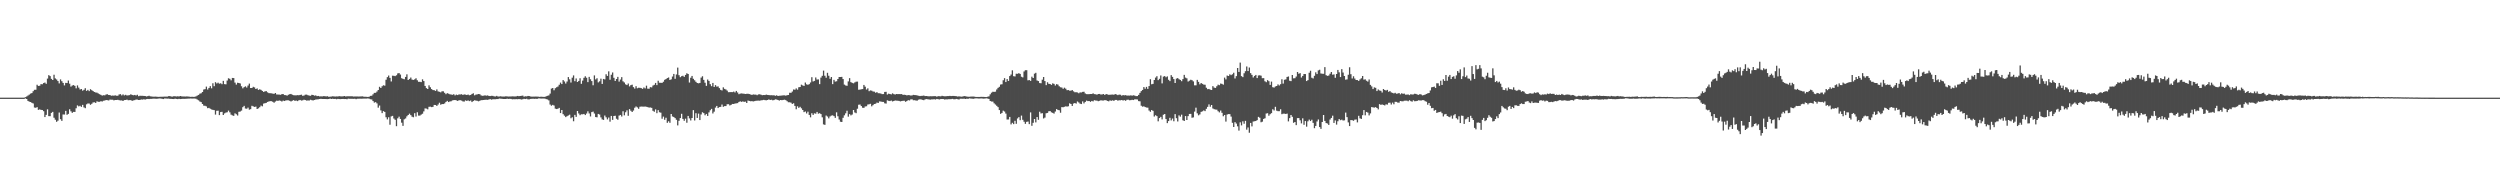 <?xml version="1.0" encoding="UTF-8"?>
<svg xmlns="http://www.w3.org/2000/svg" width="1920" height="150">
  <path d="M0 75.000h1v1.000H0zM1 75.000h1v1.000H1zM2 75.000h1v1.000H2zM3 75.000h1v1.000H3zM4 75.000h1v1.000H4zM5 75.000h1v1.000H5zM6 75.000h1v1.000H6zM7 75.000h1v1.000H7zM8 75.000h1v1.000H8zM9 75.000h1v1.000H9zM10 75.000h1v1.000H10zM11 75.000h1v1.000H11zM12 75.000h1v1.000H12zM13 75.000h1v1.000H13zM14 75.000h1v1.000H14zM15 75.000h1v1.000H15zM16 75.000h1v1.000H16zM17 75.000h1v1.000H17zM18 74.989h1v1.000H18zM19 74.593h1v1.000H19zM20 74.094h1v1.918H20zM21 73.350h1v4.190H21zM22 72.647h1v5.440H22zM23 71.889h1v6.469H23zM24 71.457h1v7.541H24zM25 70.040h1v9.400H25zM26 68.952h1v13.617H26zM27 68.933h1v13.861H27zM28 65.070h1v17.195H28zM29 66.020h1v18.366H29zM30 65.847h1v18.175H30zM31 64.590h1v19.800H31zM32 64.726h1v19.748H32zM33 63.776h1v21.630H33zM34 63.397h1v26.518H34zM35 64.343h1v23.891H35zM36 60.371h1v23.575H36zM37 57.695h1v31.506H37zM38 58.482h1v30.743H38zM39 60.549h1v26.156H39zM40 61.416h1v24.478H40zM41 57.420h1v33.011H41zM42 60.194h1v31.753H42zM43 61.012h1v32.521H43zM44 62.245h1v30.407H44zM45 64.032h1v22.373H45zM46 60.989h1v30.574H46zM47 62.381h1v30.467H47zM48 63.715h1v24.173H48zM49 65.607h1v22.341H49zM50 63.631h1v21.514H50zM51 63.814h1v24.335H51zM52 61.845h1v25.594H52zM53 64.260h1v19.654H53zM54 66.533h1v18.949H54zM55 65.684h1v21.006H55zM56 65.313h1v20.585H56zM57 65.949h1v20.010H57zM58 67.848h1v15.321H58zM59 65.583h1v15.385H59zM60 67.287h1v14.412H60zM61 68.686h1v12.553H61zM62 68.347h1v13.724H62zM63 69.638h1v10.875H63zM64 68.985h1v13.495H64zM65 67.733h1v15.358H65zM66 69.775h1v10.330H66zM67 68.993h1v10.467H67zM68 69.976h1v9.517H68zM69 68.484h1v11.996H69zM70 69.263h1v10.464H70zM71 69.955h1v8.754H71zM72 70.675h1v7.857H72zM73 71.036h1v8.017H73zM74 71.168h1v6.648H74zM75 71.783h1v6.416H75zM76 72.330h1v5.873H76zM77 72.841h1v4.860H77zM78 73.403h1v4.597H78zM79 73.112h1v4.271H79zM80 73.195h1v4.037H80zM81 72.552h1v4.230H81zM82 72.405h1v4.557H82zM83 72.941h1v4.206H83zM84 73.010h1v3.468H84zM85 73.512h1v3.089H85zM86 73.382h1v3.198H86zM87 73.474h1v3.638H87zM88 73.209h1v3.598H88zM89 73.535h1v3.277H89zM90 73.530h1v3.132H90zM91 72.558h1v4.398H91zM92 72.314h1v4.850H92zM93 73.241h1v3.846H93zM94 72.514h1v5.057H94zM95 73.251h1v3.611H95zM96 72.798h1v4.000H96zM97 73.311h1v3.203H97zM98 73.235h1v3.764H98zM99 73.065h1v3.827H99zM100 72.410h1v4.475H100zM101 72.890h1v4.591H101zM102 73.172h1v3.944H102zM103 72.900h1v3.989H103zM104 73.327h1v3.130H104zM105 72.762h1v3.738H105zM106 73.902h1v2.883H106zM107 73.510h1v3.259H107zM108 73.555h1v2.819H108zM109 73.578h1v2.930H109zM110 73.701h1v2.537H110zM111 73.716h1v2.763H111zM112 74.076h1v2.033H112zM113 73.850h1v2.145H113zM114 73.500h1v2.594H114zM115 74.007h1v1.916H115zM116 74.095h1v1.818H116zM117 74.250h1v1.526H117zM118 74.264h1v1.487H118zM119 74.184h1v1.652H119zM120 74.317h1v1.584H120zM121 74.390h1v1.335H121zM122 74.324h1v1.321H122zM123 74.287h1v1.383H123zM124 74.290h1v1.565H124zM125 74.246h1v1.860H125zM126 74.168h1v1.466H126zM127 74.166h1v1.528H127zM128 74.213h1v1.540H128zM129 73.812h1v1.908H129zM130 73.768h1v2.180H130zM131 74.122h1v1.802H131zM132 74.167h1v1.866H132zM133 73.900h1v2.193H133zM134 73.909h1v1.882H134zM135 74.062h1v1.933H135zM136 73.943h1v2.191H136zM137 74.088h1v1.800H137zM138 73.734h1v2.328H138zM139 73.961h1v2.032H139zM140 74.079h1v1.798H140zM141 74.079h1v1.857H141zM142 74.149h1v1.734H142zM143 74.051h1v1.793H143zM144 74.145h1v1.582H144zM145 74.234h1v1.471H145zM146 74.382h1v1.257H146zM147 74.315h1v1.434H147zM148 74.400h1v1.257H148zM149 74.325h1v1.368H149zM150 74.009h1v1.825H150zM151 73.440h1v2.982H151zM152 72.910h1v4.169H152zM153 71.962h1v6.016H153zM154 71.642h1v6.818H154zM155 70.665h1v9.218H155zM156 68.747h1v12.421H156zM157 68.438h1v12.801H157zM158 66.526h1v15.185H158zM159 68.771h1v14.345H159zM160 67.532h1v15.304H160zM161 66.169h1v17.333H161zM162 67.817h1v16.249H162zM163 63.938h1v20.452H163zM164 66.190h1v18.404H164zM165 63.127h1v24.901H165zM166 64.098h1v21.003H166zM167 63.495h1v21.507H167zM168 64.279h1v24.138H168zM169 63.973h1v22.113H169zM170 64.643h1v21.216H170zM171 62.086h1v26.226H171zM172 64.601h1v22.492H172zM173 64.762h1v21.712H173zM174 61.828h1v24.402H174zM175 60.126h1v24.818H175zM176 60.495h1v25.781H176zM177 61.707h1v26.381H177zM178 59.853h1v28.789H178zM179 59.960h1v29.035H179zM180 63.419h1v23.644H180zM181 64.999h1v22.759H181zM182 63.558h1v25.189H182zM183 63.737h1v22.124H183zM184 64.115h1v21.526H184zM185 66.271h1v18.656H185zM186 67.832h1v14.499H186zM187 66.904h1v14.405H187zM188 66.298h1v17.078H188zM189 67.235h1v16.287H189zM190 65.714h1v16.946H190zM191 64.229h1v20.006H191zM192 67.564h1v16.297H192zM193 67.604h1v13.661H193zM194 66.675h1v15.030H194zM195 67.119h1v15.022H195zM196 68.376h1v13.482H196zM197 67.907h1v15.808H197zM198 69.057h1v14.155H198zM199 68.567h1v13.763H199zM200 68.996h1v12.116H200zM201 69.817h1v11.824H201zM202 70.627h1v8.947H202zM203 70.127h1v9.150H203zM204 69.973h1v9.016H204zM205 70.891h1v7.400H205zM206 71.546h1v6.398H206zM207 71.560h1v6.093H207zM208 71.694h1v6.036H208zM209 71.884h1v6.311H209zM210 72.070h1v6.820H210zM211 71.429h1v6.530H211zM212 72.528h1v4.774H212zM213 72.583h1v4.882H213zM214 72.676h1v4.475H214zM215 72.789h1v4.644H215zM216 72.292h1v5.704H216zM217 72.254h1v4.993H217zM218 72.991h1v4.603H218zM219 73.082h1v4.057H219zM220 73.480h1v3.519H220zM221 72.776h1v4.270H221zM222 72.321h1v5.080H222zM223 72.133h1v5.807H223zM224 72.743h1v4.643H224zM225 73.089h1v3.828H225zM226 73.230h1v4.222H226zM227 73.196h1v4.024H227zM228 73.040h1v4.605H228zM229 73.173h1v3.861H229zM230 72.921h1v3.809H230zM231 72.700h1v4.571H231zM232 73.591h1v3.478H232zM233 73.385h1v3.218H233zM234 72.716h1v4.150H234zM235 72.678h1v4.566H235zM236 73.110h1v4.036H236zM237 73.404h1v3.782H237zM238 73.580h1v2.992H238zM239 72.798h1v4.131H239zM240 72.977h1v4.195H240zM241 73.456h1v3.328H241zM242 73.254h1v3.212H242zM243 73.827h1v2.531H243zM244 73.681h1v2.535H244zM245 74.011h1v2.027H245zM246 74.004h1v1.872H246zM247 74.010h1v2.040H247zM248 73.826h1v2.204H248zM249 73.879h1v2.138H249zM250 74.017h1v2.056H250zM251 73.897h1v2.233H251zM252 74.343h1v1.703H252zM253 74.266h1v1.435H253zM254 74.150h1v1.859H254zM255 73.948h1v1.876H255zM256 74.030h1v2.009H256zM257 74.141h1v1.804H257zM258 74.030h1v2.200H258zM259 74.089h1v1.844H259zM260 73.826h1v2.256H260zM261 73.997h1v2.124H261zM262 74.056h1v1.983H262zM263 73.964h1v2.022H263zM264 73.705h1v2.370H264zM265 74.099h1v1.958H265zM266 73.908h1v2.328H266zM267 73.914h1v1.862H267zM268 73.950h1v1.952H268zM269 73.944h1v1.911H269zM270 73.943h1v1.931H270zM271 74.123h1v1.805H271zM272 74.094h1v1.720H272zM273 74.067h1v2.094H273zM274 74.077h1v1.750H274zM275 74.138h1v1.684H275zM276 74.082h1v1.698H276zM277 74.013h1v1.822H277zM278 73.984h1v1.816H278zM279 74.273h1v1.455H279zM280 74.274h1v1.433H280zM281 74.357h1v1.363H281zM282 74.467h1v1.109H282zM283 74.311h1v1.462H283zM284 73.637h1v2.623H284zM285 73.506h1v2.868H285zM286 72.439h1v5.188H286zM287 71.346h1v7.431H287zM288 71.255h1v7.182H288zM289 70.319h1v9.073H289zM290 69.125h1v13.552H290zM291 66.642h1v14.434H291zM292 67.596h1v17.175H292zM293 66.277h1v20.621H293zM294 65.490h1v19.853H294zM295 65.789h1v20.161H295zM296 61.228h1v28.812H296zM297 59.230h1v32.461H297zM298 58.014h1v32.063H298zM299 59.778h1v35.995H299zM300 62.570h1v26.808H300zM301 58.120h1v30.879H301zM302 58.238h1v32.819H302zM303 58.466h1v33.519H303zM304 57.823h1v39.113H304zM305 56.376h1v34.522H305zM306 56.140h1v33.449H306zM307 57.263h1v34.070H307zM308 60.048h1v34.182H308zM309 60.594h1v36.067H309zM310 60.860h1v30.796H310zM311 59.100h1v31.871H311zM312 57.084h1v32.243H312zM313 61.459h1v26.880H313zM314 60.602h1v26.677H314zM315 59.528h1v28.878H315zM316 61.114h1v28.538H316zM317 61.390h1v28.684H317zM318 60.922h1v26.004H318zM319 60.104h1v29.371H319zM320 61.621h1v24.584H320zM321 62.798h1v25.976H321zM322 62.798h1v25.990H322zM323 63.086h1v24.917H323zM324 60.921h1v26.429H324zM325 62.275h1v23.287H325zM326 65.990h1v17.268H326zM327 67.681h1v15.731H327zM328 68.374h1v15.593H328zM329 65.545h1v16.471H329zM330 67.012h1v14.884H330zM331 68.409h1v13.851H331zM332 69.164h1v12.921H332zM333 69.292h1v11.306H333zM334 69.824h1v10.823H334zM335 68.653h1v12.703H335zM336 70.186h1v10.098H336zM337 70.522h1v8.382H337zM338 70.898h1v9.512H338zM339 70.109h1v9.793H339zM340 70.138h1v9.773H340zM341 71.277h1v8.191H341zM342 72.370h1v5.916H342zM343 71.511h1v5.940H343zM344 71.942h1v6.435H344zM345 72.399h1v5.527H345zM346 72.580h1v5.188H346zM347 72.826h1v4.304H347zM348 72.355h1v4.526H348zM349 73.247h1v3.544H349zM350 72.651h1v4.444H350zM351 72.989h1v4.505H351zM352 72.499h1v4.491H352zM353 72.532h1v4.406H353zM354 72.352h1v4.924H354zM355 72.929h1v4.949H355zM356 72.509h1v5.513H356zM357 72.652h1v4.433H357zM358 72.972h1v4.554H358zM359 72.584h1v4.545H359zM360 73.176h1v4.503H360zM361 72.903h1v4.293H361zM362 72.144h1v6.264H362zM363 71.629h1v6.007H363zM364 73.191h1v3.832H364zM365 72.643h1v4.636H365zM366 72.498h1v4.906H366zM367 72.206h1v5.628H367zM368 72.336h1v5.079H368zM369 73.291h1v3.672H369zM370 73.573h1v3.348H370zM371 73.484h1v3.297H371zM372 73.198h1v3.432H372zM373 73.489h1v3.096H373zM374 73.267h1v3.437H374zM375 73.690h1v2.685H375zM376 73.798h1v2.324H376zM377 73.582h1v2.971H377zM378 73.640h1v2.582H378zM379 73.991h1v2.221H379zM380 74.103h1v2.115H380zM381 73.647h1v2.439H381zM382 74.116h1v1.955H382zM383 74.067h1v1.625H383zM384 73.944h1v1.850H384zM385 74.159h1v1.702H385zM386 74.150h1v1.861H386zM387 74.155h1v1.880H387zM388 73.934h1v2.078H388zM389 74.049h1v1.747H389zM390 74.143h1v1.842H390zM391 74.099h1v1.791H391zM392 74.103h1v1.858H392zM393 73.984h1v2.283H393zM394 74.014h1v2.181H394zM395 74.073h1v2.158H395zM396 73.959h1v2.167H396zM397 73.686h1v2.536H397zM398 73.895h1v2.188H398zM399 73.732h1v2.468H399zM400 73.551h1v2.913H400zM401 73.438h1v2.776H401zM402 74.238h1v1.656H402zM403 73.939h1v2.164H403zM404 74.039h1v1.787H404zM405 73.699h1v2.640H405zM406 73.783h1v2.484H406zM407 74.070h1v1.897H407zM408 74.239h1v1.650H408zM409 74.204h1v1.647H409zM410 74.169h1v1.773H410zM411 74.149h1v1.673H411zM412 74.175h1v1.793H412zM413 74.232h1v1.332H413zM414 74.385h1v1.209H414zM415 74.225h1v1.482H415zM416 74.327h1v1.321H416zM417 74.401h1v1.293H417zM418 74.384h1v1.359H418zM419 73.911h1v2.234H419zM420 73.576h1v2.838H420zM421 73.279h1v3.853H421zM422 71.865h1v8.443H422zM423 68.027h1v13.173H423zM424 67.600h1v12.944H424zM425 69.329h1v11.736H425zM426 67.722h1v15.712H426zM427 67.004h1v16.774H427zM428 66.483h1v17.010H428zM429 65.101h1v17.743H429zM430 63.434h1v23.416H430zM431 64.545h1v19.932H431zM432 61.469h1v26.219H432zM433 62.587h1v26.223H433zM434 64.156h1v25.813H434zM435 62.614h1v26.629H435zM436 59.206h1v29.480H436zM437 60.907h1v27.143H437zM438 63.362h1v27.458H438zM439 59.663h1v30.386H439zM440 57.901h1v35.234H440zM441 62.368h1v25.840H441zM442 60.239h1v29.522H442zM443 62.973h1v22.260H443zM444 62.169h1v24.991H444zM445 60.120h1v28.361H445zM446 64.376h1v23.393H446zM447 61.915h1v25.916H447zM448 59.745h1v27.773H448zM449 58.589h1v29.788H449zM450 59.718h1v27.465H450zM451 63.102h1v22.425H451zM452 59.018h1v28.105H452zM453 60.883h1v28.586H453zM454 62.270h1v23.841H454zM455 65.486h1v20.216H455zM456 57.911h1v29.263H456zM457 60.977h1v28.917H457zM458 60.127h1v29.984H458zM459 63.301h1v24.195H459zM460 62.465h1v25.480H460zM461 60.398h1v29.783H461zM462 64.455h1v27.221H462zM463 60.597h1v31.537H463zM464 60.960h1v27.768H464zM465 57.030h1v33.088H465zM466 58.331h1v33.376H466zM467 54.792h1v35.489H467zM468 61.238h1v32.217H468zM469 57.384h1v31.664H469zM470 55.640h1v36.412H470zM471 59.753h1v29.354H471zM472 62.164h1v26.696H472zM473 60.657h1v30.545H473zM474 59.022h1v32.912H474zM475 62.650h1v26.156H475zM476 61.085h1v27.161H476zM477 59.233h1v30.247H477zM478 62.467h1v22.981H478zM479 63.326h1v25.256H479zM480 64.768h1v21.474H480zM481 65.309h1v19.445H481zM482 64.137h1v24.773H482zM483 66.354h1v17.468H483zM484 65.398h1v19.631H484zM485 65.003h1v20.997H485zM486 66.919h1v17.981H486zM487 68.066h1v14.661H487zM488 66.224h1v15.563H488zM489 67.792h1v14.675H489zM490 67.386h1v16.185H490zM491 67.418h1v14.555H491zM492 67.684h1v14.112H492zM493 68.270h1v13.607H493zM494 67.155h1v14.760H494zM495 67.866h1v13.944H495zM496 65.776h1v16.251H496zM497 68.091h1v14.206H497zM498 68.129h1v14.502H498zM499 66.898h1v15.647H499zM500 67.115h1v15.723H500zM501 65.714h1v19.400H501zM502 65.141h1v20.673H502zM503 63.672h1v20.351H503zM504 65.361h1v21.580H504zM505 62.010h1v22.586H505zM506 63.533h1v22.692H506zM507 63.613h1v22.908H507zM508 63.648h1v27.559H508zM509 62.779h1v26.790H509zM510 61.271h1v30.713H510zM511 60.737h1v29.697H511zM512 59.934h1v34.369H512zM513 59.498h1v33.615H513zM514 61.463h1v32.834H514zM515 60.902h1v26.642H515zM516 58.788h1v30.646H516zM517 56.780h1v33.122H517zM518 60.517h1v30.220H518zM519 57.211h1v34.808H519zM520 51.893h1v44.429H520zM521 57.777h1v34.979H521zM522 59.297h1v31.400H522zM523 58.530h1v28.846H523zM524 58.158h1v33.195H524zM525 59.055h1v33.712H525zM526 57.553h1v33.575H526zM527 56.251h1v37.985H527zM528 56.835h1v32.205H528zM529 63.379h1v27.528H529zM530 59.693h1v32.835H530zM531 58.335h1v32.279H531zM532 60.539h1v24.028H532zM533 61.629h1v30.906H533zM534 62.806h1v24.126H534zM535 63.744h1v26.813H535zM536 63.998h1v23.226H536zM537 63.717h1v28.512H537zM538 59.608h1v28.291H538zM539 58.596h1v27.634H539zM540 61.324h1v25.546H540zM541 63.533h1v25.011H541zM542 65.961h1v21.519H542zM543 61.086h1v27.949H543zM544 62.148h1v24.154H544zM545 64.664h1v20.007H545zM546 66.192h1v17.426H546zM547 63.677h1v23.479H547zM548 66.756h1v18.983H548zM549 65.391h1v17.234H549zM550 66.513h1v14.826H550zM551 66.343h1v16.673H551zM552 67.680h1v14.540H552zM553 69.017h1v13.071H553zM554 69.493h1v10.796H554zM555 67.080h1v14.954H555zM556 68.242h1v13.288H556zM557 68.699h1v12.758H557zM558 69.589h1v10.480H558zM559 70.787h1v9.253H559zM560 70.755h1v10.246H560zM561 70.727h1v9.798H561zM562 70.769h1v9.075H562zM563 70.362h1v9.490H563zM564 71.013h1v8.512H564zM565 69.844h1v9.527H565zM566 71.028h1v8.187H566zM567 72.353h1v5.908H567zM568 71.877h1v5.938H568zM569 71.747h1v6.462H569zM570 71.896h1v5.977H570zM571 71.986h1v6.242H571zM572 72.217h1v5.796H572zM573 72.061h1v7.047H573zM574 71.976h1v5.222H574zM575 72.233h1v5.308H575zM576 72.530h1v5.234H576zM577 72.922h1v4.750H577zM578 72.485h1v5.422H578zM579 72.636h1v5.052H579zM580 72.673h1v4.724H580zM581 73.129h1v4.206H581zM582 72.497h1v4.789H582zM583 72.400h1v4.958H583zM584 72.735h1v4.332H584zM585 73.125h1v3.839H585zM586 72.966h1v3.716H586zM587 73.034h1v3.883H587zM588 72.654h1v4.415H588zM589 72.922h1v3.862H589zM590 73.016h1v3.326H590zM591 73.163h1v3.624H591zM592 73.132h1v3.449H592zM593 73.227h1v3.843H593zM594 73.171h1v3.680H594zM595 73.560h1v2.724H595zM596 73.158h1v3.262H596zM597 73.721h1v3.062H597zM598 73.509h1v3.734H598zM599 73.477h1v3.302H599zM600 73.358h1v3.597H600zM601 73.212h1v3.550H601zM602 73.205h1v3.328H602zM603 73.493h1v3.418H603zM604 73.122h1v4.598H604zM605 72.971h1v5.551H605zM606 71.201h1v7.351H606zM607 71.263h1v7.601H607zM608 70.300h1v9.508H608zM609 68.718h1v10.599H609zM610 68.908h1v12.461H610zM611 67.878h1v16.054H611zM612 68.881h1v12.767H612zM613 67.026h1v15.798H613zM614 66.839h1v15.207H614zM615 65.030h1v18.168H615zM616 65.582h1v18.904H616zM617 66.009h1v20.122H617zM618 63.360h1v22.241H618zM619 64.777h1v22.390H619zM620 65.136h1v20.612H620zM621 64.624h1v23.642H621zM622 63.330h1v26.789H622zM623 59.273h1v27.710H623zM624 62.544h1v25.730H624zM625 62.091h1v24.953H625zM626 59.480h1v27.842H626zM627 61.103h1v24.857H627zM628 60.988h1v26.317H628zM629 64.592h1v22.327H629zM630 59.593h1v28.009H630zM631 58.226h1v31.861H631zM632 54.206h1v41.317H632zM633 58.167h1v37.719H633zM634 59.694h1v29.020H634zM635 55.907h1v33.585H635zM636 58.164h1v32.753H636zM637 60.508h1v28.962H637zM638 59.153h1v29.609H638zM639 64.634h1v23.950H639zM640 61.343h1v27.856H640zM641 62.673h1v27.839H641zM642 62.388h1v23.869H642zM643 60.669h1v28.614H643zM644 59.137h1v32.639H644zM645 59.134h1v34.342H645zM646 59.052h1v34.637H646zM647 60.712h1v29.777H647zM648 64.954h1v23.631H648zM649 65.612h1v21.446H649zM650 65.919h1v19.142H650zM651 62.525h1v27.050H651zM652 60.018h1v27.615H652zM653 63.101h1v25.550H653zM654 63.661h1v24.325H654zM655 64.020h1v20.444H655zM656 63.299h1v23.072H656zM657 62.721h1v24.209H657zM658 62.693h1v20.813H658zM659 68.940h1v11.506H659zM660 68.796h1v11.493H660zM661 68.545h1v12.907H661zM662 68.427h1v14.307H662zM663 65.213h1v17.612H663zM664 66.572h1v15.175H664zM665 68.780h1v12.837H665zM666 67.861h1v12.425H666zM667 70.016h1v10.063H667zM668 69.437h1v10.266H668zM669 69.635h1v12.010H669zM670 70.244h1v10.485H670zM671 70.376h1v9.516H671zM672 71.235h1v8.449H672zM673 70.741h1v8.061H673zM674 71.577h1v7.485H674zM675 71.642h1v6.235H675zM676 71.828h1v6.133H676zM677 72.302h1v5.943H677zM678 72.226h1v6.034H678zM679 70.628h1v8.710H679zM680 70.481h1v9.079H680zM681 72.613h1v4.453H681zM682 71.921h1v5.491H682zM683 72.194h1v5.444H683zM684 72.494h1v4.734H684zM685 71.661h1v6.257H685zM686 72.307h1v5.282H686zM687 72.590h1v4.591H687zM688 72.172h1v5.156H688zM689 72.306h1v5.076H689zM690 72.258h1v5.248H690zM691 72.308h1v5.562H691zM692 72.259h1v5.358H692zM693 72.881h1v4.550H693zM694 72.757h1v4.631H694zM695 72.914h1v5.246H695zM696 73.244h1v4.374H696zM697 73.000h1v3.898H697zM698 73.134h1v4.031H698zM699 73.385h1v2.935H699zM700 73.290h1v2.999H700zM701 72.883h1v4.128H701zM702 73.011h1v3.945H702zM703 73.082h1v4.181H703zM704 73.318h1v3.936H704zM705 73.508h1v3.034H705zM706 73.782h1v2.473H706zM707 73.642h1v2.757H707zM708 73.565h1v3.126H708zM709 73.391h1v3.572H709zM710 73.791h1v2.534H710zM711 73.728h1v2.378H711zM712 73.891h1v2.367H712zM713 73.972h1v2.406H713zM714 73.906h1v2.660H714zM715 73.917h1v2.406H715zM716 73.875h1v2.459H716zM717 73.823h1v2.387H717zM718 73.840h1v2.595H718zM719 74.240h1v1.757H719zM720 73.817h1v2.360H720zM721 73.857h1v2.534H721zM722 73.971h1v2.098H722zM723 73.587h1v2.430H723zM724 73.835h1v2.268H724zM725 73.940h1v2.502H725zM726 73.937h1v2.354H726zM727 73.773h1v2.567H727zM728 73.776h1v2.420H728zM729 73.605h1v2.573H729zM730 73.793h1v2.316H730zM731 73.701h1v2.234H731zM732 73.697h1v2.533H732zM733 73.793h1v2.443H733zM734 73.873h1v2.088H734zM735 74.138h1v2.027H735zM736 73.969h1v2.458H736zM737 74.162h1v1.677H737zM738 74.216h1v1.595H738zM739 74.072h1v1.827H739zM740 73.783h1v2.019H740zM741 73.938h1v2.091H741zM742 74.159h1v1.598H742zM743 74.309h1v1.607H743zM744 74.316h1v1.204H744zM745 74.165h1v1.499H745zM746 74.156h1v1.619H746zM747 74.151h1v1.717H747zM748 74.263h1v1.428H748zM749 74.420h1v1.114H749zM750 74.437h1v1.142H750zM751 74.466h1v1.182H751zM752 74.425h1v1.264H752zM753 74.365h1v1.218H753zM754 74.406h1v1.282H754zM755 74.380h1v1.372H755zM756 74.494h1v1.181H756zM757 74.522h1v1.004H757zM758 74.289h1v1.370H758zM759 73.962h1v2.014H759zM760 72.440h1v5.110H760zM761 71.183h1v6.792H761zM762 70.455h1v7.593H762zM763 70.574h1v8.772H763zM764 70.393h1v9.900H764zM765 68.719h1v12.531H765zM766 67.471h1v14.823H766zM767 66.646h1v17.870H767zM768 64.900h1v22.549H768zM769 64.726h1v21.991H769zM770 61.669h1v23.315H770zM771 60.009h1v25.649H771zM772 63.034h1v24.224H772zM773 60.731h1v31.076H773zM774 62.164h1v29.579H774zM775 58.417h1v31.370H775zM776 57.243h1v38.290H776zM777 54.017h1v40.274H777zM778 58.526h1v36.787H778zM779 58.734h1v34.036H779zM780 56.644h1v38.419H780zM781 56.688h1v34.309H781zM782 56.170h1v33.779H782zM783 56.802h1v35.490H783zM784 58.921h1v29.872H784zM785 59.424h1v32.604H785zM786 54.876h1v38.629H786zM787 53.929h1v41.199H787zM788 53.923h1v39.655H788zM789 61.689h1v31.658H789zM790 61.488h1v33.832H790zM791 62.087h1v24.224H791zM792 58.889h1v37.723H792zM793 59.895h1v34.394H793zM794 56.580h1v34.808H794zM795 55.923h1v38.057H795zM796 61.801h1v28.100H796zM797 62.272h1v29.755H797zM798 63.786h1v22.048H798zM799 63.970h1v23.184H799zM800 61.192h1v25.743H800zM801 59.111h1v31.874H801zM802 62.252h1v28.067H802zM803 65.407h1v21.604H803zM804 63.186h1v23.548H804zM805 64.361h1v21.106H805zM806 64.520h1v20.761H806zM807 65.199h1v21.061H807zM808 63.992h1v22.666H808zM809 64.410h1v22.854H809zM810 65.712h1v19.936H810zM811 64.630h1v19.158H811zM812 64.964h1v19.486H812zM813 66.259h1v18.409H813zM814 67.038h1v19.517H814zM815 67.217h1v15.079H815zM816 68.204h1v14.187H816zM817 67.340h1v14.660H817zM818 68.118h1v13.568H818zM819 69.254h1v12.609H819zM820 69.186h1v12.406H820zM821 69.646h1v9.692H821zM822 69.613h1v10.275H822zM823 69.184h1v12.194H823zM824 70.160h1v9.328H824zM825 70.861h1v8.230H825zM826 70.828h1v8.727H826zM827 71.013h1v6.891H827zM828 71.618h1v7.096H828zM829 70.986h1v8.649H829zM830 71.004h1v8.907H830zM831 70.536h1v7.347H831zM832 70.436h1v8.962H832zM833 71.791h1v6.479H833zM834 72.308h1v4.974H834zM835 72.370h1v5.279H835zM836 72.270h1v5.310H836zM837 72.168h1v6.056H837zM838 72.208h1v5.320H838zM839 71.679h1v6.177H839zM840 72.319h1v4.647H840zM841 72.391h1v4.841H841zM842 72.720h1v4.613H842zM843 72.184h1v5.540H843zM844 72.160h1v5.255H844zM845 72.579h1v4.450H845zM846 72.492h1v4.742H846zM847 72.169h1v5.047H847zM848 72.937h1v3.963H848zM849 72.202h1v4.810H849zM850 72.520h1v5.017H850zM851 72.815h1v5.015H851zM852 72.736h1v4.384H852zM853 72.650h1v4.757H853zM854 72.619h1v4.437H854zM855 72.731h1v4.727H855zM856 72.266h1v4.492H856zM857 72.548h1v4.191H857zM858 73.039h1v4.277H858zM859 72.651h1v4.372H859zM860 72.749h1v4.320H860zM861 73.465h1v3.325H861zM862 72.986h1v4.222H862zM863 73.235h1v3.688H863zM864 73.043h1v4.356H864zM865 73.423h1v3.247H865zM866 73.345h1v3.225H866zM867 73.407h1v3.621H867zM868 73.227h1v3.687H868zM869 73.451h1v3.218H869zM870 73.141h1v3.690H870zM871 73.405h1v2.904H871zM872 73.828h1v2.467H872zM873 73.796h1v2.581H873zM874 72.875h1v4.800H874zM875 71.307h1v6.512H875zM876 70.001h1v11.223H876zM877 69.059h1v12.874H877zM878 66.863h1v14.824H878zM879 68.139h1v14.103H879zM880 66.691h1v15.909H880zM881 68.251h1v14.418H881zM882 66.102h1v18.771H882zM883 60.822h1v25.049H883zM884 64.737h1v19.755H884zM885 64.416h1v20.750H885zM886 61.450h1v28.029H886zM887 59.618h1v28.850H887zM888 58.506h1v30.708H888zM889 61.566h1v31.638H889zM890 60.537h1v30.120H890zM891 57.959h1v31.779H891zM892 64.040h1v27.674H892zM893 58.818h1v29.296H893zM894 58.425h1v29.112H894zM895 59.319h1v32.143H895zM896 58.666h1v35.895H896zM897 61.268h1v31.714H897zM898 62.327h1v28.131H898zM899 57.708h1v34.739H899zM900 59.055h1v31.995H900zM901 60.735h1v32.422H901zM902 63.730h1v23.920H902zM903 60.373h1v30.403H903zM904 59.937h1v33.327H904zM905 60.846h1v27.767H905zM906 61.394h1v28.199H906zM907 62.357h1v25.711H907zM908 60.721h1v31.661H908zM909 57.510h1v35.439H909zM910 59.585h1v29.552H910zM911 60.149h1v32.000H911zM912 62.640h1v26.543H912zM913 61.937h1v25.556H913zM914 61.229h1v26.211H914zM915 61.585h1v28.811H915zM916 62.499h1v27.658H916zM917 65.537h1v20.154H917zM918 65.511h1v17.170H918zM919 61.337h1v25.721H919zM920 62.864h1v25.736H920zM921 64.746h1v23.122H921zM922 63.726h1v22.212H922zM923 64.414h1v21.089H923zM924 64.997h1v19.797H924zM925 65.087h1v20.240H925zM926 67.387h1v16.192H926zM927 68.527h1v13.525H927zM928 68.322h1v11.859H928zM929 68.873h1v13.095H929zM930 69.106h1v11.548H930zM931 66.143h1v17.158H931zM932 67.299h1v16.558H932zM933 67.531h1v16.595H933zM934 66.246h1v17.986H934zM935 65.047h1v20.405H935zM936 65.428h1v20.887H936zM937 64.141h1v20.745H937zM938 64.394h1v22.219H938zM939 65.010h1v24.273H939zM940 59.590h1v28.748H940zM941 60.959h1v32.455H941zM942 58.030h1v29.921H942zM943 58.349h1v29.260H943zM944 57.072h1v30.557H944zM945 57.703h1v31.864H945zM946 57.024h1v37.266H946zM947 55.839h1v41.686H947zM948 60.283h1v33.541H948zM949 58.475h1v36.466H949zM950 52.204h1v44.811H950zM951 55.266h1v45.025H951zM952 48.085h1v45.879H952zM953 58.478h1v37.850H953zM954 59.219h1v33.961H954zM955 56.244h1v38.784H955zM956 54.674h1v38.139H956zM957 51.047h1v48.525H957zM958 54.566h1v43.333H958zM959 51.889h1v50.068H959zM960 56.189h1v38.220H960zM961 57.494h1v39.557H961zM962 59.509h1v33.836H962zM963 58.303h1v34.845H963zM964 57.555h1v35.356H964zM965 59.965h1v32.302H965zM966 57.971h1v31.765H966zM967 57.788h1v32.646H967zM968 58.118h1v35.804H968zM969 60.074h1v33.373H969zM970 60.027h1v31.332H970zM971 62.419h1v28.406H971zM972 63.120h1v24.082H972zM973 61.523h1v25.439H973zM974 62.371h1v26.531H974zM975 65.172h1v22.528H975zM976 62.682h1v24.201H976zM977 66.946h1v16.947H977zM978 67.279h1v17.555H978zM979 66.407h1v15.602H979zM980 66.029h1v18.967H980zM981 64.810h1v20.579H981zM982 65.634h1v19.746H982zM983 64.647h1v19.280H983zM984 60.891h1v26.830H984zM985 64.220h1v23.101H985zM986 61.260h1v26.031H986zM987 60.973h1v26.590H987zM988 59.063h1v28.189H988zM989 58.727h1v34.507H989zM990 61.993h1v28.757H990zM991 62.334h1v25.964H991zM992 57.604h1v32.086H992zM993 60.136h1v34.179H993zM994 60.032h1v33.680H994zM995 58.798h1v37.309H995zM996 55.290h1v35.434H996zM997 56.647h1v34.038H997zM998 56.177h1v36.216H998zM999 59.540h1v35.244H999zM1000 58.304h1v32.584H1000zM1001 56.834h1v38.998H1001zM1002 56.895h1v36.060H1002zM1003 62.240h1v35.037H1003zM1004 61.538h1v31.666H1004zM1005 55.865h1v35.977H1005zM1006 54.302h1v38.661H1006zM1007 59.700h1v32.275H1007zM1008 60.276h1v34.087H1008zM1009 58.191h1v40.241H1009zM1010 55.529h1v41.197H1010zM1011 56.858h1v36.408H1011zM1012 54.078h1v37.683H1012zM1013 53.548h1v44.018H1013zM1014 56.429h1v42.529H1014zM1015 56.603h1v37.082H1015zM1016 56.695h1v31.647H1016zM1017 51.547h1v41.340H1017zM1018 57.767h1v36.761H1018zM1019 58.245h1v36.620H1019zM1020 58.018h1v37.938H1020zM1021 56.628h1v35.148H1021zM1022 55.297h1v35.266H1022zM1023 57.336h1v31.491H1023zM1024 57.133h1v37.281H1024zM1025 59.758h1v32.705H1025zM1026 56.837h1v38.844H1026zM1027 53.727h1v39.393H1027zM1028 55.527h1v35.904H1028zM1029 59.169h1v33.159H1029zM1030 53.086h1v38.842H1030zM1031 55.721h1v36.849H1031zM1032 58.373h1v34.044H1032zM1033 61.185h1v25.303H1033zM1034 60.961h1v29.013H1034zM1035 57.396h1v36.631H1035zM1036 51.650h1v45.165H1036zM1037 56.975h1v35.219H1037zM1038 60.260h1v32.052H1038zM1039 58.554h1v34.224H1039zM1040 60.311h1v31.599H1040zM1041 61.439h1v30.328H1041zM1042 61.479h1v32.518H1042zM1043 62.156h1v26.787H1043zM1044 60.986h1v29.916H1044zM1045 60.130h1v31.216H1045zM1046 58.369h1v30.129H1046zM1047 61.134h1v23.372H1047zM1048 60.941h1v27.645H1048zM1049 62.000h1v23.977H1049zM1050 62.687h1v23.804H1050zM1051 61.038h1v27.593H1051zM1052 65.155h1v21.946H1052zM1053 66.359h1v15.849H1053zM1054 68.378h1v14.124H1054zM1055 67.109h1v15.526H1055zM1056 67.421h1v14.859H1056zM1057 69.955h1v12.996H1057zM1058 68.695h1v15.327H1058zM1059 69.501h1v10.497H1059zM1060 69.735h1v10.796H1060zM1061 71.056h1v9.173H1061zM1062 68.376h1v12.197H1062zM1063 69.120h1v11.854H1063zM1064 69.538h1v10.589H1064zM1065 69.016h1v11.328H1065zM1066 70.514h1v8.436H1066zM1067 69.949h1v8.884H1067zM1068 70.957h1v9.302H1068zM1069 71.324h1v7.467H1069zM1070 71.742h1v8.314H1070zM1071 71.263h1v6.912H1071zM1072 71.977h1v6.268H1072zM1073 71.858h1v6.925H1073zM1074 71.445h1v7.402H1074zM1075 72.425h1v5.119H1075zM1076 71.617h1v6.140H1076zM1077 72.032h1v5.796H1077zM1078 71.884h1v5.456H1078zM1079 72.694h1v4.644H1079zM1080 72.676h1v4.633H1080zM1081 72.558h1v5.223H1081zM1082 73.062h1v3.887H1082zM1083 72.366h1v5.299H1083zM1084 72.576h1v5.523H1084zM1085 72.497h1v4.580H1085zM1086 71.994h1v5.787H1086zM1087 72.140h1v5.515H1087zM1088 72.590h1v4.859H1088zM1089 72.833h1v4.190H1089zM1090 72.248h1v4.918H1090zM1091 72.587h1v4.621H1091zM1092 73.249h1v3.632H1092zM1093 73.010h1v3.924H1093zM1094 72.652h1v5.094H1094zM1095 72.164h1v5.988H1095zM1096 71.680h1v8.758H1096zM1097 71.447h1v7.654H1097zM1098 69.459h1v11.806H1098zM1099 67.087h1v16.000H1099zM1100 66.795h1v16.123H1100zM1101 66.517h1v18.538H1101zM1102 67.544h1v16.866H1102zM1103 63.970h1v22.769H1103zM1104 64.015h1v22.263H1104zM1105 65.870h1v20.195H1105zM1106 62.014h1v23.742H1106zM1107 65.254h1v21.667H1107zM1108 60.856h1v28.591H1108zM1109 62.153h1v25.689H1109zM1110 57.592h1v29.917H1110zM1111 61.979h1v27.106H1111zM1112 58.878h1v30.737H1112zM1113 57.554h1v32.442H1113zM1114 60.703h1v28.114H1114zM1115 59.048h1v32.102H1115zM1116 58.577h1v30.002H1116zM1117 60.452h1v27.211H1117zM1118 57.931h1v32.860H1118zM1119 54.604h1v37.152H1119zM1120 55.863h1v33.450H1120zM1121 53.233h1v41.293H1121zM1122 60.745h1v28.029H1122zM1123 58.575h1v30.391H1123zM1124 51.759h1v43.425H1124zM1125 59.262h1v32.390H1125zM1126 58.009h1v33.149H1126zM1127 60.286h1v29.615H1127zM1128 60.479h1v33.154H1128zM1129 61.872h1v27.062H1129zM1130 50.774h1v39.929H1130zM1131 56.892h1v35.283H1131zM1132 60.624h1v37.560H1132zM1133 50.019h1v49.321H1133zM1134 53.259h1v40.945H1134zM1135 52.816h1v41.238H1135zM1136 50.032h1v44.370H1136zM1137 52.520h1v47.240H1137zM1138 58.889h1v33.158H1138zM1139 59.372h1v31.175H1139zM1140 60.836h1v32.187H1140zM1141 58.152h1v34.161H1141zM1142 55.860h1v34.616H1142zM1143 59.376h1v29.121H1143zM1144 59.724h1v29.914H1144zM1145 59.860h1v30.610H1145zM1146 52.492h1v40.815H1146zM1147 57.839h1v35.138H1147zM1148 63.047h1v28.390H1148zM1149 62.180h1v27.156H1149zM1150 63.354h1v27.363H1150zM1151 62.650h1v24.983H1151zM1152 64.238h1v22.149H1152zM1153 66.918h1v14.440H1153zM1154 69.010h1v13.403H1154zM1155 69.179h1v14.132H1155zM1156 67.775h1v15.756H1156zM1157 69.549h1v15.096H1157zM1158 67.190h1v14.787H1158zM1159 68.425h1v12.907H1159zM1160 68.506h1v15.140H1160zM1161 68.866h1v13.263H1161zM1162 67.090h1v15.948H1162zM1163 69.008h1v11.908H1163zM1164 69.707h1v11.144H1164zM1165 69.455h1v11.831H1165zM1166 68.887h1v12.459H1166zM1167 69.249h1v10.664H1167zM1168 70.461h1v8.893H1168zM1169 69.886h1v10.017H1169zM1170 70.435h1v9.511H1170zM1171 71.728h1v6.386H1171zM1172 72.146h1v5.780H1172zM1173 72.242h1v5.328H1173zM1174 71.725h1v7.036H1174zM1175 71.632h1v7.595H1175zM1176 71.925h1v5.964H1176zM1177 71.800h1v7.307H1177zM1178 70.948h1v7.891H1178zM1179 71.456h1v7.355H1179zM1180 70.862h1v8.084H1180zM1181 71.124h1v7.909H1181zM1182 72.367h1v4.946H1182zM1183 73.084h1v3.821H1183zM1184 72.522h1v4.853H1184zM1185 72.636h1v4.524H1185zM1186 72.373h1v5.533H1186zM1187 72.585h1v4.751H1187zM1188 71.906h1v5.584H1188zM1189 72.266h1v6.151H1189zM1190 71.665h1v6.748H1190zM1191 72.122h1v6.063H1191zM1192 72.022h1v6.411H1192zM1193 72.068h1v5.919H1193zM1194 72.935h1v4.690H1194zM1195 72.620h1v5.135H1195zM1196 72.963h1v4.504H1196zM1197 72.668h1v4.254H1197zM1198 72.973h1v3.907H1198zM1199 72.117h1v5.202H1199zM1200 72.729h1v4.505H1200zM1201 73.077h1v3.928H1201zM1202 72.758h1v4.402H1202zM1203 72.574h1v4.826H1203zM1204 72.636h1v4.746H1204zM1205 72.769h1v4.528H1205zM1206 73.242h1v3.633H1206zM1207 72.923h1v3.945H1207zM1208 73.072h1v4.189H1208zM1209 73.577h1v2.806H1209zM1210 74.120h1v1.879H1210zM1211 73.947h1v2.067H1211zM1212 73.514h1v2.768H1212zM1213 73.674h1v2.851H1213zM1214 73.884h1v2.477H1214zM1215 73.544h1v3.198H1215zM1216 73.512h1v3.053H1216zM1217 73.286h1v3.253H1217zM1218 73.557h1v3.012H1218zM1219 73.259h1v3.554H1219zM1220 73.970h1v2.366H1220zM1221 73.898h1v2.167H1221zM1222 73.944h1v2.464H1222zM1223 73.680h1v2.503H1223zM1224 73.674h1v2.598H1224zM1225 73.698h1v2.489H1225zM1226 73.353h1v2.863H1226zM1227 73.710h1v2.784H1227zM1228 73.435h1v3.081H1228zM1229 73.662h1v2.834H1229zM1230 73.722h1v2.544H1230zM1231 73.610h1v2.883H1231zM1232 73.746h1v2.425H1232zM1233 73.796h1v2.532H1233zM1234 73.888h1v2.347H1234zM1235 73.818h1v2.066H1235zM1236 74.068h1v1.968H1236zM1237 73.642h1v2.347H1237zM1238 73.880h1v2.241H1238zM1239 73.957h1v2.189H1239zM1240 74.055h1v2.176H1240zM1241 73.883h1v2.274H1241zM1242 73.691h1v2.401H1242zM1243 74.022h1v1.954H1243zM1244 73.897h1v2.004H1244zM1245 74.009h1v1.920H1245zM1246 74.086h1v1.804H1246zM1247 74.381h1v1.404H1247zM1248 74.455h1v1.033H1248zM1249 74.334h1v1.191H1249zM1250 74.333h1v1.339H1250zM1251 74.312h1v1.501H1251zM1252 74.447h1v1.369H1252zM1253 74.260h1v1.567H1253zM1254 74.270h1v1.401H1254zM1255 74.240h1v1.574H1255zM1256 74.163h1v1.669H1256zM1257 74.043h1v1.716H1257zM1258 74.480h1v1.168H1258zM1259 74.554h1v1.000H1259zM1260 74.348h1v1.406H1260zM1261 74.378h1v1.152H1261zM1262 74.413h1v1.212H1262zM1263 74.367h1v1.408H1263zM1264 74.271h1v1.333H1264zM1265 74.455h1v1.215H1265zM1266 74.383h1v1.301H1266zM1267 74.321h1v1.406H1267zM1268 74.371h1v1.227H1268zM1269 74.261h1v1.303H1269zM1270 74.157h1v1.392H1270zM1271 74.444h1v1.041H1271zM1272 74.485h1v1.080H1272zM1273 74.391h1v1.129H1273zM1274 74.359h1v1.187H1274zM1275 74.393h1v1.143H1275zM1276 74.511h1v1.000H1276zM1277 74.454h1v1.063H1277zM1278 74.441h1v1.069H1278zM1279 74.477h1v1.119H1279zM1280 74.398h1v1.109H1280zM1281 74.527h1v1.000H1281zM1282 74.486h1v1.027H1282zM1283 74.530h1v1.000H1283zM1284 74.564h1v1.000H1284zM1285 74.705h1v1.000H1285zM1286 74.751h1v1.000H1286zM1287 74.705h1v1.000H1287zM1288 74.706h1v1.000H1288zM1289 74.680h1v1.000H1289zM1290 74.664h1v1.000H1290zM1291 74.580h1v1.000H1291zM1292 74.644h1v1.000H1292zM1293 74.575h1v1.000H1293zM1294 74.546h1v1.000H1294zM1295 74.497h1v1.000H1295zM1296 74.725h1v1.000H1296zM1297 74.742h1v1.000H1297zM1298 74.703h1v1.000H1298zM1299 74.675h1v1.000H1299zM1300 74.725h1v1.000H1300zM1301 74.713h1v1.000H1301zM1302 74.704h1v1.000H1302zM1303 74.470h1v1.267H1303zM1304 73.996h1v2.046H1304zM1305 73.423h1v3.586H1305zM1306 71.772h1v7.038H1306zM1307 70.130h1v9.710H1307zM1308 71.435h1v8.233H1308zM1309 70.482h1v9.952H1309zM1310 67.758h1v16.380H1310zM1311 66.467h1v18.289H1311zM1312 64.939h1v19.464H1312zM1313 67.067h1v19.111H1313zM1314 62.594h1v26.645H1314zM1315 61.193h1v31.397H1315zM1316 60.577h1v27.019H1316zM1317 60.159h1v30.270H1317zM1318 62.015h1v28.621H1318zM1319 56.632h1v37.441H1319zM1320 54.639h1v38.132H1320zM1321 58.820h1v30.829H1321zM1322 59.780h1v33.579H1322zM1323 57.740h1v42.520H1323zM1324 56.437h1v37.010H1324zM1325 55.886h1v39.834H1325zM1326 55.182h1v37.518H1326zM1327 53.242h1v46.219H1327zM1328 55.048h1v42.293H1328zM1329 55.621h1v40.418H1329zM1330 54.038h1v44.965H1330zM1331 54.632h1v35.645H1331zM1332 53.167h1v42.612H1332zM1333 55.487h1v39.836H1333zM1334 51.742h1v47.908H1334zM1335 54.687h1v46.104H1335zM1336 51.731h1v51.262H1336zM1337 57.967h1v34.953H1337zM1338 54.438h1v41.987H1338zM1339 52.917h1v43.492H1339zM1340 49.335h1v50.511H1340zM1341 54.524h1v44.439H1341zM1342 51.988h1v46.018H1342zM1343 52.894h1v40.811H1343zM1344 56.533h1v32.591H1344zM1345 53.944h1v43.767H1345zM1346 51.433h1v45.518H1346zM1347 53.738h1v41.500H1347zM1348 53.794h1v40.920H1348zM1349 52.525h1v43.895H1349zM1350 52.648h1v42.807H1350zM1351 47.404h1v52.508H1351zM1352 53.501h1v50.636H1352zM1353 53.955h1v48.235H1353zM1354 52.445h1v38.644H1354zM1355 53.325h1v44.276H1355zM1356 52.827h1v46.294H1356zM1357 56.111h1v37.513H1357zM1358 58.906h1v30.754H1358zM1359 57.631h1v33.823H1359zM1360 56.573h1v38.182H1360zM1361 57.838h1v34.384H1361zM1362 59.776h1v31.948H1362zM1363 54.678h1v44.099H1363zM1364 50.462h1v48.289H1364zM1365 58.649h1v31.665H1365zM1366 52.536h1v39.707H1366zM1367 58.307h1v31.726H1367zM1368 60.982h1v26.245H1368zM1369 62.917h1v23.018H1369zM1370 63.624h1v23.437H1370zM1371 64.104h1v20.935H1371zM1372 64.369h1v20.472H1372zM1373 64.989h1v21.905H1373zM1374 63.614h1v23.025H1374zM1375 65.523h1v16.957H1375zM1376 63.579h1v19.438H1376zM1377 64.599h1v18.565H1377zM1378 68.567h1v13.883H1378zM1379 68.920h1v12.392H1379zM1380 68.264h1v13.194H1380zM1381 69.092h1v12.278H1381zM1382 69.512h1v11.796H1382zM1383 69.767h1v10.291H1383zM1384 70.175h1v9.500H1384zM1385 70.196h1v9.809H1385zM1386 71.723h1v6.978H1386zM1387 70.622h1v8.495H1387zM1388 70.754h1v9.447H1388zM1389 69.907h1v9.358H1389zM1390 68.887h1v10.116H1390zM1391 69.261h1v9.905H1391zM1392 70.494h1v9.138H1392zM1393 71.931h1v5.727H1393zM1394 72.279h1v5.987H1394zM1395 71.375h1v8.190H1395zM1396 71.603h1v6.488H1396zM1397 72.028h1v6.214H1397zM1398 71.127h1v7.328H1398zM1399 71.086h1v7.137H1399zM1400 72.393h1v6.392H1400zM1401 71.018h1v6.878H1401zM1402 68.348h1v12.879H1402zM1403 69.262h1v11.404H1403zM1404 68.382h1v13.299H1404zM1405 67.001h1v14.065H1405zM1406 68.127h1v15.804H1406zM1407 67.265h1v16.060H1407zM1408 67.590h1v15.916H1408zM1409 65.450h1v17.563H1409zM1410 64.818h1v18.451H1410zM1411 66.558h1v15.876H1411zM1412 64.044h1v23.197H1412zM1413 65.348h1v20.236H1413zM1414 65.389h1v22.185H1414zM1415 63.463h1v25.846H1415zM1416 64.219h1v20.926H1416zM1417 64.361h1v24.066H1417zM1418 63.749h1v22.519H1418zM1419 63.343h1v23.000H1419zM1420 63.144h1v27.410H1420zM1421 63.006h1v28.790H1421zM1422 57.607h1v29.920H1422zM1423 62.543h1v24.271H1423zM1424 61.508h1v26.313H1424zM1425 59.134h1v30.392H1425zM1426 60.642h1v32.557H1426zM1427 58.422h1v33.751H1427zM1428 59.815h1v33.965H1428zM1429 61.196h1v31.576H1429zM1430 56.167h1v34.661H1430zM1431 58.578h1v30.879H1431zM1432 59.625h1v29.182H1432zM1433 58.509h1v30.852H1433zM1434 58.452h1v30.760H1434zM1435 59.861h1v31.867H1435zM1436 61.670h1v30.562H1436zM1437 62.831h1v27.369H1437zM1438 62.806h1v24.945H1438zM1439 63.569h1v22.252H1439zM1440 63.724h1v24.531H1440zM1441 63.720h1v23.998H1441zM1442 64.993h1v20.397H1442zM1443 65.195h1v21.207H1443zM1444 63.430h1v24.277H1444zM1445 66.629h1v20.324H1445zM1446 61.333h1v23.570H1446zM1447 63.973h1v18.708H1447zM1448 65.321h1v17.652H1448zM1449 64.849h1v18.983H1449zM1450 65.177h1v19.273H1450zM1451 65.081h1v17.677H1451zM1452 66.686h1v15.505H1452zM1453 67.667h1v14.973H1453zM1454 66.502h1v16.267H1454zM1455 65.365h1v19.539H1455zM1456 63.730h1v19.114H1456zM1457 67.406h1v17.046H1457zM1458 64.384h1v19.672H1458zM1459 61.062h1v27.122H1459zM1460 62.941h1v27.156H1460zM1461 64.950h1v21.342H1461zM1462 66.388h1v19.695H1462zM1463 62.240h1v27.916H1463zM1464 61.682h1v26.963H1464zM1465 62.274h1v26.967H1465zM1466 60.843h1v28.604H1466zM1467 60.512h1v28.701H1467zM1468 59.530h1v31.622H1468zM1469 54.826h1v35.474H1469zM1470 57.464h1v37.818H1470zM1471 63.044h1v26.422H1471zM1472 59.062h1v31.957H1472zM1473 53.251h1v39.669H1473zM1474 58.991h1v35.650H1474zM1475 58.352h1v33.363H1475zM1476 55.688h1v39.787H1476zM1477 55.072h1v38.663H1477zM1478 56.762h1v39.509H1478zM1479 56.435h1v39.950H1479zM1480 56.270h1v40.375H1480zM1481 54.280h1v38.251H1481zM1482 55.747h1v37.360H1482zM1483 57.280h1v32.310H1483zM1484 60.706h1v29.805H1484zM1485 63.003h1v25.235H1485zM1486 57.618h1v28.997H1486zM1487 61.654h1v27.406H1487zM1488 60.925h1v26.710H1488zM1489 63.077h1v24.721H1489zM1490 61.243h1v25.498H1490zM1491 62.133h1v26.181H1491zM1492 62.518h1v25.019H1492zM1493 64.162h1v19.735H1493zM1494 66.476h1v18.074H1494zM1495 67.016h1v17.904H1495zM1496 65.382h1v21.366H1496zM1497 65.892h1v21.397H1497zM1498 68.146h1v16.587H1498zM1499 67.219h1v16.118H1499zM1500 67.697h1v15.821H1500zM1501 65.689h1v16.421H1501zM1502 67.146h1v14.482H1502zM1503 64.974h1v19.386H1503zM1504 64.892h1v19.362H1504zM1505 64.289h1v21.513H1505zM1506 62.997h1v22.582H1506zM1507 62.911h1v24.256H1507zM1508 61.671h1v25.133H1508zM1509 64.224h1v27.380H1509zM1510 62.964h1v25.264H1510zM1511 59.814h1v31.083H1511zM1512 61.276h1v29.383H1512zM1513 61.158h1v30.688H1513zM1514 58.182h1v34.309H1514zM1515 58.814h1v32.438H1515zM1516 57.580h1v34.542H1516zM1517 60.803h1v35.756H1517zM1518 56.036h1v41.646H1518zM1519 56.044h1v38.517H1519zM1520 52.748h1v39.286H1520zM1521 58.794h1v35.881H1521zM1522 58.843h1v34.411H1522zM1523 58.987h1v31.401H1523zM1524 53.770h1v41.440H1524zM1525 57.850h1v39.166H1525zM1526 57.986h1v37.661H1526zM1527 57.855h1v38.274H1527zM1528 55.516h1v44.066H1528zM1529 54.808h1v38.731H1529zM1530 58.609h1v37.293H1530zM1531 56.432h1v41.262H1531zM1532 53.960h1v39.939H1532zM1533 53.748h1v39.518H1533zM1534 56.722h1v36.439H1534zM1535 58.560h1v32.661H1535zM1536 59.329h1v32.400H1536zM1537 57.532h1v33.285H1537zM1538 60.084h1v32.656H1538zM1539 60.568h1v29.466H1539zM1540 60.336h1v32.276H1540zM1541 59.514h1v37.050H1541zM1542 57.296h1v34.840H1542zM1543 55.248h1v37.404H1543zM1544 58.916h1v34.246H1544zM1545 58.732h1v33.115H1545zM1546 57.436h1v36.902H1546zM1547 59.377h1v34.082H1547zM1548 58.943h1v30.553H1548zM1549 59.266h1v37.570H1549zM1550 58.137h1v37.769H1550zM1551 50.267h1v43.995H1551zM1552 55.908h1v39.881H1552zM1553 56.733h1v34.733H1553zM1554 60.190h1v28.016H1554zM1555 58.462h1v33.407H1555zM1556 59.568h1v30.063H1556zM1557 59.450h1v35.366H1557zM1558 57.122h1v37.575H1558zM1559 57.425h1v33.056H1559zM1560 59.096h1v30.062H1560zM1561 57.644h1v34.333H1561zM1562 56.989h1v34.387H1562zM1563 58.133h1v37.392H1563zM1564 61.082h1v31.054H1564zM1565 59.433h1v31.387H1565zM1566 64.377h1v21.437H1566zM1567 57.553h1v31.692H1567zM1568 60.361h1v29.428H1568zM1569 62.336h1v27.733H1569zM1570 64.379h1v25.758H1570zM1571 62.378h1v27.496H1571zM1572 65.567h1v19.009H1572zM1573 60.764h1v28.466H1573zM1574 63.149h1v22.746H1574zM1575 63.666h1v21.795H1575zM1576 61.620h1v27.494H1576zM1577 63.091h1v24.393H1577zM1578 63.721h1v22.616H1578zM1579 67.916h1v16.261H1579zM1580 66.551h1v17.007H1580zM1581 63.673h1v22.109H1581zM1582 65.661h1v18.943H1582zM1583 67.580h1v13.732H1583zM1584 65.797h1v15.949H1584zM1585 68.920h1v15.080H1585zM1586 66.922h1v16.185H1586zM1587 67.314h1v16.748H1587zM1588 68.582h1v13.742H1588zM1589 70.781h1v8.573H1589zM1590 68.601h1v13.203H1590zM1591 69.429h1v10.860H1591zM1592 68.779h1v10.798H1592zM1593 71.290h1v7.392H1593zM1594 70.740h1v8.953H1594zM1595 68.940h1v11.692H1595zM1596 70.562h1v8.615H1596zM1597 70.751h1v7.743H1597zM1598 70.632h1v8.560H1598zM1599 70.906h1v8.894H1599zM1600 71.262h1v9.109H1600zM1601 71.309h1v7.341H1601zM1602 72.457h1v5.302H1602zM1603 71.680h1v6.758H1603zM1604 71.693h1v6.384H1604zM1605 72.274h1v5.413H1605zM1606 71.762h1v6.226H1606zM1607 71.704h1v5.896H1607zM1608 71.502h1v6.426H1608zM1609 72.226h1v5.982H1609zM1610 72.796h1v5.318H1610zM1611 71.859h1v5.862H1611zM1612 71.164h1v6.830H1612zM1613 70.815h1v8.120H1613zM1614 71.482h1v6.661H1614zM1615 70.658h1v8.355H1615zM1616 70.310h1v8.656H1616zM1617 70.007h1v9.577H1617zM1618 70.254h1v9.211H1618zM1619 68.747h1v12.471H1619zM1620 66.531h1v16.658H1620zM1621 66.503h1v16.525H1621zM1622 66.384h1v18.554H1622zM1623 66.583h1v17.237H1623zM1624 65.746h1v17.884H1624zM1625 64.616h1v19.591H1625zM1626 63.176h1v26.205H1626zM1627 63.646h1v22.976H1627zM1628 63.056h1v25.492H1628zM1629 64.071h1v21.517H1629zM1630 62.760h1v25.303H1630zM1631 62.783h1v26.136H1631zM1632 60.844h1v26.668H1632zM1633 62.043h1v23.425H1633zM1634 61.643h1v28.621H1634zM1635 60.218h1v26.661H1635zM1636 61.478h1v27.295H1636zM1637 59.371h1v27.463H1637zM1638 59.840h1v27.178H1638zM1639 60.715h1v28.114H1639zM1640 59.706h1v25.770H1640zM1641 57.652h1v29.176H1641zM1642 57.565h1v32.709H1642zM1643 60.492h1v28.008H1643zM1644 57.785h1v29.008H1644zM1645 61.117h1v26.812H1645zM1646 58.825h1v29.123H1646zM1647 62.476h1v25.026H1647zM1648 62.166h1v27.118H1648zM1649 56.643h1v37.407H1649zM1650 59.717h1v32.138H1650zM1651 59.972h1v30.792H1651zM1652 63.331h1v25.487H1652zM1653 63.184h1v26.061H1653zM1654 60.527h1v24.747H1654zM1655 57.889h1v31.045H1655zM1656 58.347h1v33.869H1656zM1657 60.824h1v29.741H1657zM1658 63.372h1v26.511H1658zM1659 59.881h1v31.676H1659zM1660 60.782h1v28.422H1660zM1661 60.699h1v30.881H1661zM1662 58.731h1v31.375H1662zM1663 61.802h1v29.759H1663zM1664 60.821h1v31.398H1664zM1665 59.702h1v30.725H1665zM1666 64.966h1v21.850H1666zM1667 64.154h1v22.410H1667zM1668 65.293h1v21.700H1668zM1669 62.493h1v25.928H1669zM1670 61.406h1v27.300H1670zM1671 60.406h1v27.164H1671zM1672 63.422h1v23.159H1672zM1673 63.182h1v26.688H1673zM1674 61.641h1v27.693H1674zM1675 61.293h1v27.384H1675zM1676 62.813h1v26.022H1676zM1677 62.798h1v24.291H1677zM1678 63.609h1v23.766H1678zM1679 63.811h1v23.115H1679zM1680 64.484h1v25.808H1680zM1681 61.715h1v28.607H1681zM1682 62.240h1v24.427H1682zM1683 65.594h1v18.673H1683zM1684 62.801h1v24.965H1684zM1685 63.082h1v20.793H1685zM1686 64.488h1v20.975H1686zM1687 64.051h1v20.825H1687zM1688 66.056h1v19.057H1688zM1689 67.603h1v14.864H1689zM1690 67.530h1v15.072H1690zM1691 64.909h1v18.898H1691zM1692 64.909h1v22.631H1692zM1693 66.267h1v20.858H1693zM1694 65.300h1v18.967H1694zM1695 64.670h1v20.269H1695zM1696 63.056h1v23.608H1696zM1697 65.538h1v20.879H1697zM1698 63.493h1v22.870H1698zM1699 64.949h1v20.962H1699zM1700 65.877h1v20.735H1700zM1701 66.608h1v16.446H1701zM1702 66.852h1v14.424H1702zM1703 67.006h1v18.422H1703zM1704 66.459h1v18.970H1704zM1705 63.243h1v21.255H1705zM1706 66.553h1v19.263H1706zM1707 66.790h1v15.832H1707zM1708 67.537h1v15.825H1708zM1709 66.598h1v17.111H1709zM1710 65.077h1v21.031H1710zM1711 65.780h1v18.650H1711zM1712 67.068h1v16.401H1712zM1713 68.855h1v14.989H1713zM1714 66.964h1v15.494H1714zM1715 67.927h1v14.430H1715zM1716 67.656h1v14.866H1716zM1717 66.341h1v15.667H1717zM1718 69.403h1v12.218H1718zM1719 68.915h1v11.620H1719zM1720 69.363h1v11.018H1720zM1721 67.262h1v15.499H1721zM1722 68.260h1v14.552H1722zM1723 69.520h1v10.441H1723zM1724 71.318h1v7.273H1724zM1725 70.608h1v8.818H1725zM1726 69.882h1v10.491H1726zM1727 71.394h1v7.239H1727zM1728 70.938h1v7.955H1728zM1729 71.519h1v7.223H1729zM1730 71.619h1v7.274H1730zM1731 70.244h1v9.059H1731zM1732 71.558h1v8.225H1732zM1733 70.255h1v8.576H1733zM1734 71.939h1v5.935H1734zM1735 72.142h1v6.155H1735zM1736 72.088h1v5.933H1736zM1737 71.489h1v6.511H1737zM1738 71.241h1v6.515H1738zM1739 72.348h1v4.711H1739zM1740 73.325h1v4.219H1740zM1741 72.902h1v4.561H1741zM1742 72.003h1v5.076H1742zM1743 72.352h1v4.556H1743zM1744 72.767h1v4.532H1744zM1745 72.920h1v4.783H1745zM1746 72.880h1v3.796H1746zM1747 73.160h1v3.841H1747zM1748 72.664h1v4.013H1748zM1749 73.445h1v3.648H1749zM1750 73.295h1v4.102H1750zM1751 72.197h1v4.579H1751zM1752 72.389h1v4.603H1752zM1753 73.187h1v3.596H1753zM1754 73.516h1v3.054H1754zM1755 73.468h1v3.399H1755zM1756 73.328h1v3.621H1756zM1757 73.501h1v2.961H1757zM1758 73.611h1v2.670H1758zM1759 73.373h1v2.946H1759zM1760 73.565h1v3.098H1760zM1761 73.768h1v2.823H1761zM1762 73.320h1v3.010H1762zM1763 73.618h1v2.752H1763zM1764 73.481h1v3.215H1764zM1765 73.340h1v3.247H1765zM1766 73.289h1v3.712H1766zM1767 73.424h1v3.364H1767zM1768 73.418h1v2.862H1768zM1769 73.511h1v3.200H1769zM1770 73.359h1v2.814H1770zM1771 73.848h1v2.893H1771zM1772 73.507h1v2.790H1772zM1773 73.638h1v2.724H1773zM1774 73.656h1v2.780H1774zM1775 74.042h1v1.851H1775zM1776 73.685h1v2.732H1776zM1777 73.644h1v2.384H1777zM1778 74.200h1v1.815H1778zM1779 73.956h1v2.028H1779zM1780 74.003h1v1.920H1780zM1781 73.653h1v2.483H1781zM1782 73.987h1v2.034H1782zM1783 73.953h1v2.033H1783zM1784 73.918h1v1.923H1784zM1785 74.038h1v1.870H1785zM1786 73.730h1v2.249H1786zM1787 73.875h1v1.958H1787zM1788 74.010h1v2.240H1788zM1789 73.831h1v2.179H1789zM1790 74.020h1v1.745H1790zM1791 74.352h1v1.359H1791zM1792 74.094h1v1.571H1792zM1793 74.170h1v1.446H1793zM1794 74.094h1v1.728H1794zM1795 74.171h1v1.561H1795zM1796 74.207h1v1.419H1796zM1797 74.278h1v1.506H1797zM1798 74.212h1v1.481H1798zM1799 74.208h1v1.634H1799zM1800 74.347h1v1.379H1800zM1801 74.134h1v1.558H1801zM1802 74.255h1v1.550H1802zM1803 74.175h1v1.618H1803zM1804 74.235h1v1.707H1804zM1805 74.135h1v1.552H1805zM1806 74.299h1v1.392H1806zM1807 74.360h1v1.370H1807zM1808 74.291h1v1.443H1808zM1809 74.256h1v1.451H1809zM1810 74.346h1v1.337H1810zM1811 74.224h1v1.481H1811zM1812 74.227h1v1.468H1812zM1813 74.500h1v1.000H1813zM1814 74.288h1v1.332H1814zM1815 74.567h1v1.000H1815zM1816 74.445h1v1.035H1816zM1817 74.517h1v1.000H1817zM1818 74.459h1v1.000H1818zM1819 74.402h1v1.211H1819zM1820 74.452h1v1.072H1820zM1821 74.497h1v1.000H1821zM1822 74.493h1v1.045H1822zM1823 74.504h1v1.011H1823zM1824 74.370h1v1.039H1824zM1825 74.449h1v1.088H1825zM1826 74.361h1v1.143H1826zM1827 74.551h1v1.032H1827zM1828 74.618h1v1.000H1828zM1829 74.603h1v1.000H1829zM1830 74.477h1v1.000H1830zM1831 74.664h1v1.000H1831zM1832 74.647h1v1.000H1832zM1833 74.596h1v1.000H1833zM1834 74.552h1v1.000H1834zM1835 74.655h1v1.000H1835zM1836 74.560h1v1.000H1836zM1837 74.593h1v1.000H1837zM1838 74.710h1v1.000H1838zM1839 74.659h1v1.000H1839zM1840 74.691h1v1.000H1840zM1841 74.669h1v1.000H1841zM1842 74.705h1v1.000H1842zM1843 74.676h1v1.000H1843zM1844 74.745h1v1.000H1844zM1845 74.764h1v1.000H1845zM1846 74.784h1v1.000H1846zM1847 74.772h1v1.000H1847zM1848 74.825h1v1.000H1848zM1849 74.744h1v1.000H1849zM1850 74.828h1v1.000H1850zM1851 74.843h1v1.000H1851zM1852 74.826h1v1.000H1852zM1853 74.883h1v1.000H1853zM1854 74.903h1v1.000H1854zM1855 74.870h1v1.000H1855zM1856 74.869h1v1.000H1856zM1857 74.905h1v1.000H1857zM1858 74.905h1v1.000H1858zM1859 74.939h1v1.000H1859zM1860 74.954h1v1.000H1860zM1861 74.944h1v1.000H1861zM1862 74.956h1v1.000H1862zM1863 74.952h1v1.000H1863zM1864 74.948h1v1.000H1864zM1865 74.966h1v1.000H1865zM1866 74.966h1v1.000H1866zM1867 74.976h1v1.000H1867zM1868 74.970h1v1.000H1868zM1869 74.977h1v1.000H1869zM1870 74.990h1v1.000H1870zM1871 74.992h1v1.000H1871zM1872 74.993h1v1.000H1872zM1873 74.996h1v1.000H1873zM1874 74.996h1v1.000H1874zM1875 74.996h1v1.000H1875zM1876 74.998h1v1.000H1876zM1877 74.998h1v1.000H1877zM1878 74.999h1v1.000H1878zM1879 75.000h1v1.000H1879zM1880 75.000h1v1.000H1880zM1881 75.000h1v1.000H1881zM1882 75.000h1v1.000H1882zM1883 75.000h1v1.000H1883zM1884 75.000h1v1.000H1884zM1885 75.000h1v1.000H1885zM1886 75.000h1v1.000H1886zM1887 75.000h1v1.000H1887zM1888 75.000h1v1.000H1888zM1889 75.000h1v1.000H1889zM1890 75.000h1v1.000H1890zM1891 75.000h1v1.000H1891zM1892 75.000h1v1.000H1892zM1893 75.000h1v1.000H1893zM1894 75.000h1v1.000H1894zM1895 75.000h1v1.000H1895zM1896 75.000h1v1.000H1896zM1897 75.000h1v1.000H1897zM1898 75.000h1v1.000H1898zM1899 75.000h1v1.000H1899zM1900 75.000h1v1.000H1900zM1901 75.000h1v1.000H1901zM1902 75.000h1v1.000H1902zM1903 75.000h1v1.000H1903zM1904 75.000h1v1.000H1904zM1905 75.000h1v1.000H1905zM1906 75.000h1v1.000H1906zM1907 75.000h1v1.000H1907zM1908 75.000h1v1.000H1908zM1909 75.000h1v1.000H1909zM1910 75.000h1v1.000H1910zM1911 75.000h1v1.000H1911zM1912 75.000h1v1.000H1912zM1913 75.000h1v1.000H1913zM1914 75.000h1v1.000H1914zM1915 75.000h1v1.000H1915zM1916 75.000h1v1.000H1916zM1917 75.000h1v1.000H1917zM1918 75.000h1v1.000H1918zM1919 75.000h1v1.000H1919z" fill="#4a4a4a"></path>
</svg>
